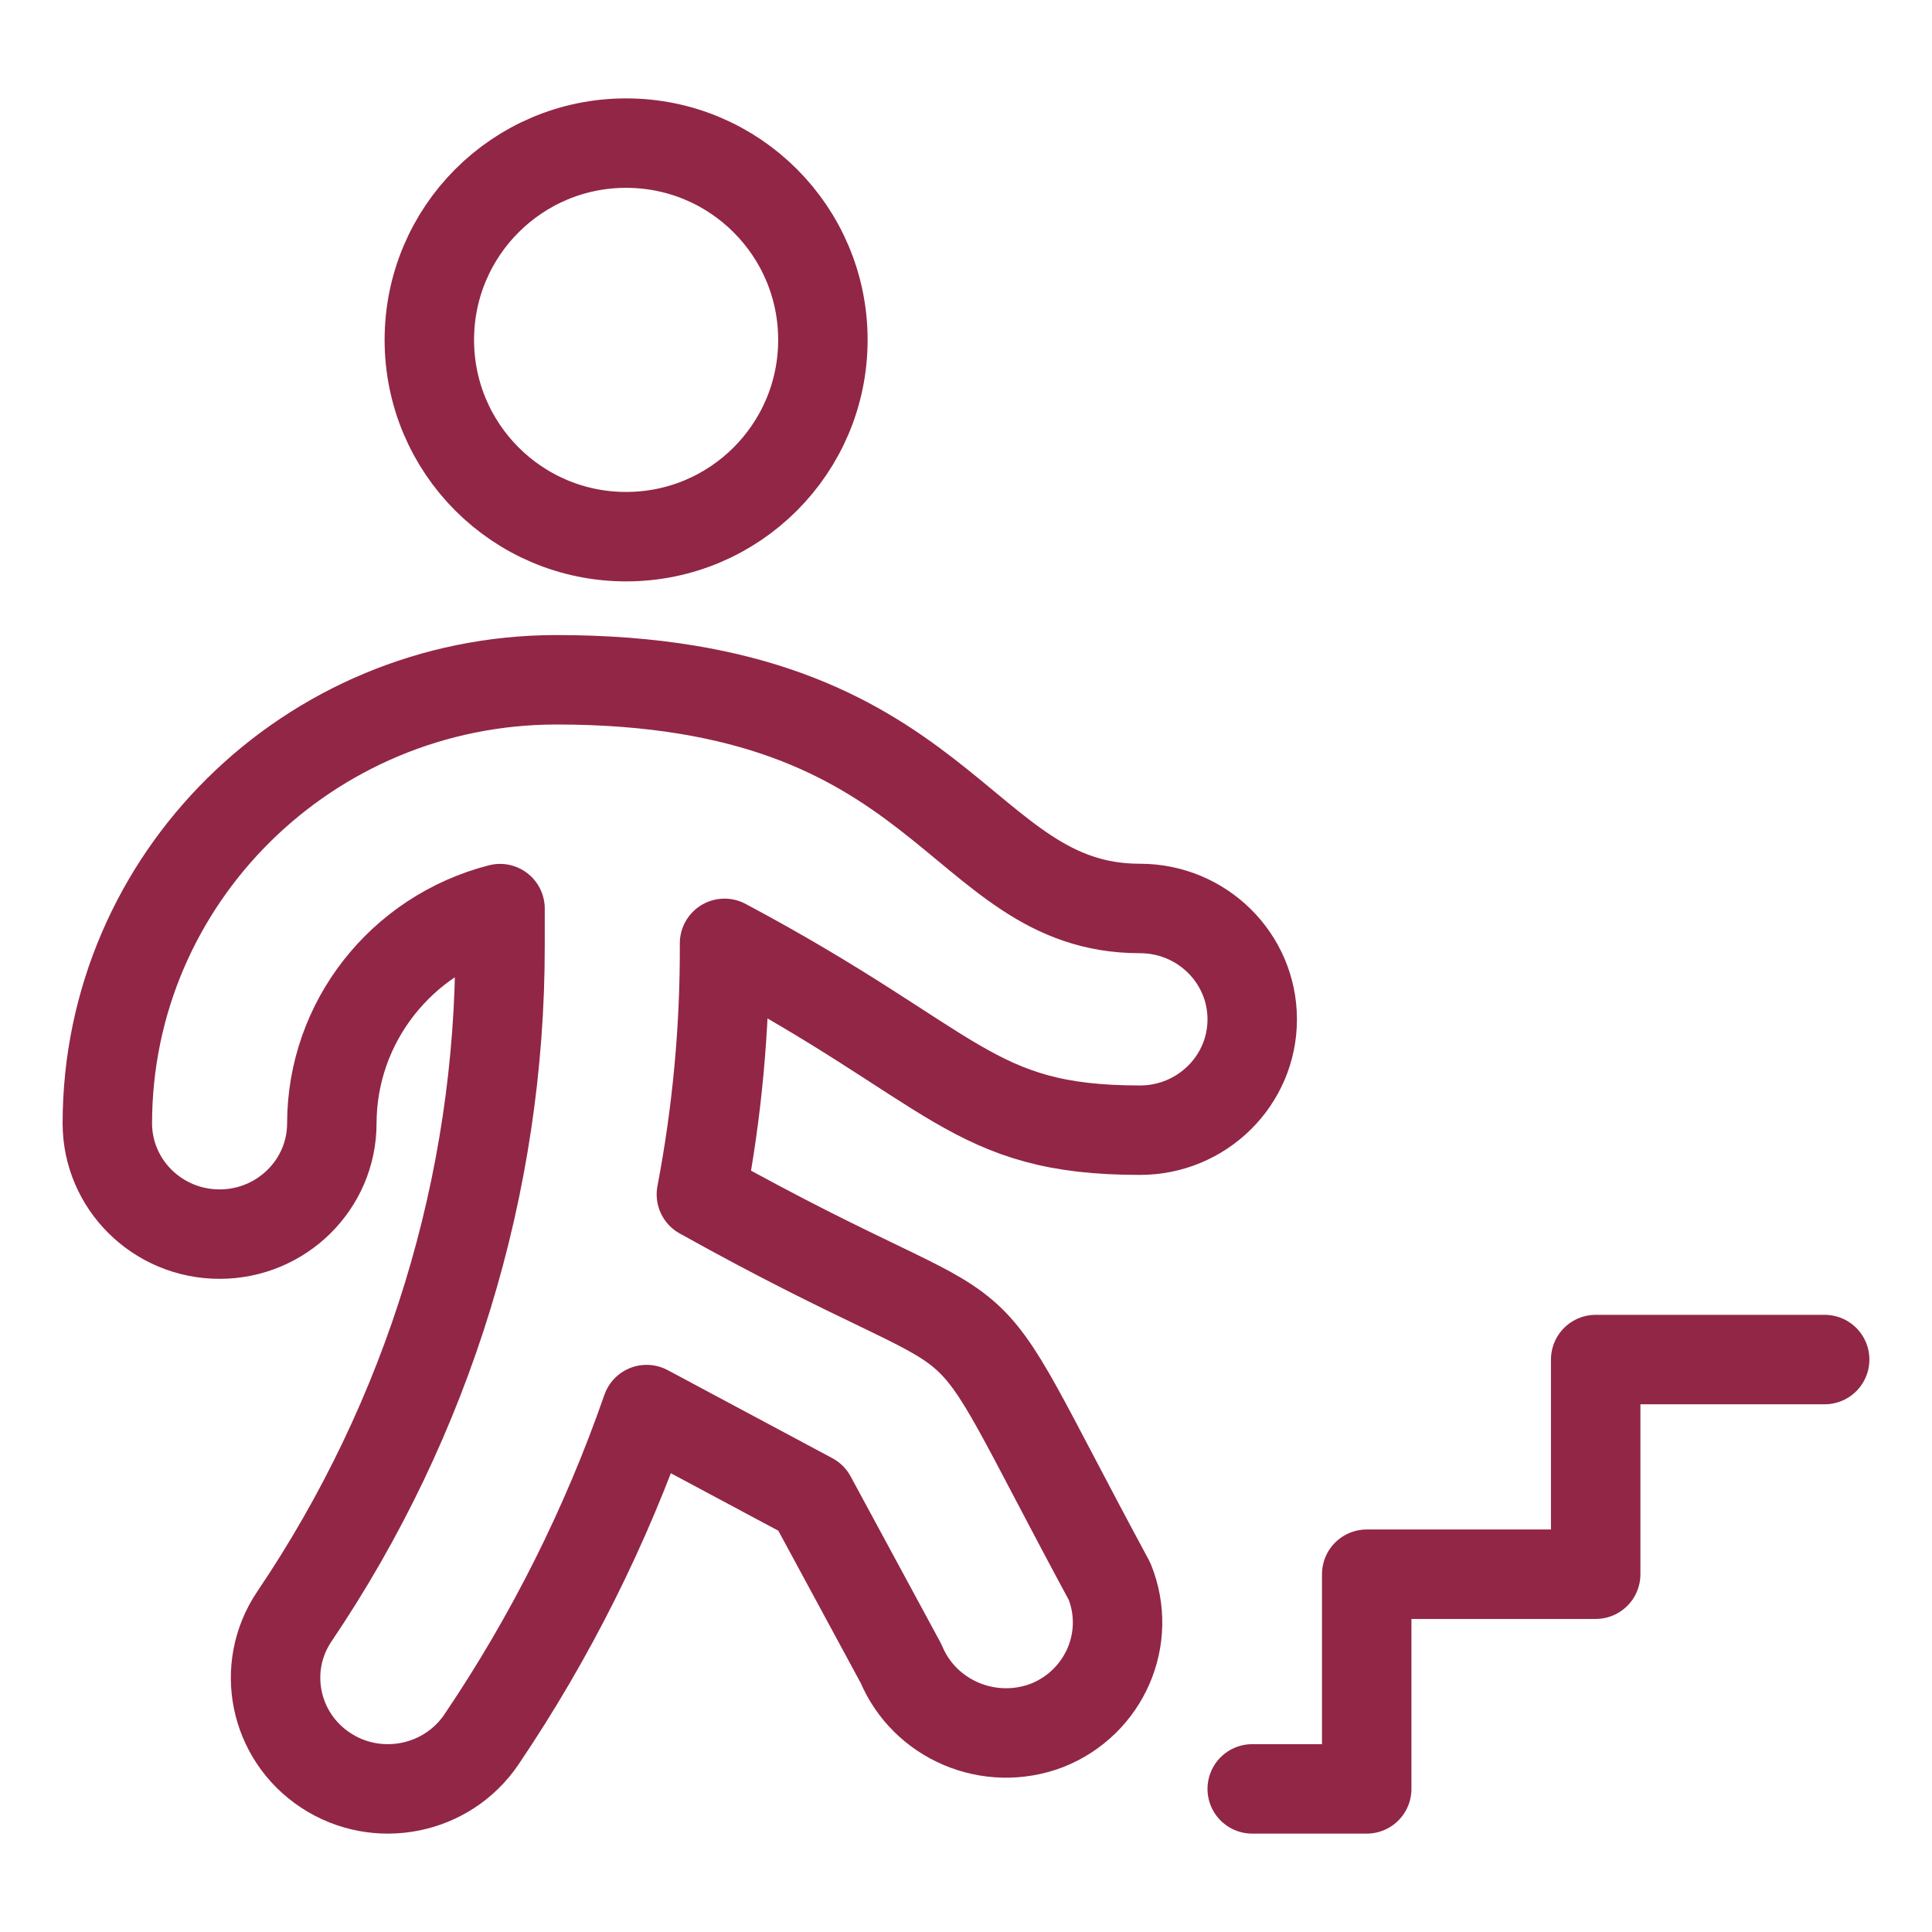 <?xml version="1.0" encoding="UTF-8"?>
<svg width="54px" height="54px" viewBox="0 0 54 54" version="1.1" xmlns="http://www.w3.org/2000/svg" xmlns:xlink="http://www.w3.org/1999/xlink">
    <!-- Generator: Sketch 62 (91390) - https://sketch.com -->
    <title>Icon/OngoingCareerGrowth</title>
    <desc>Created with Sketch.</desc>
    <g id="Icon/OngoingCareerGrowth" stroke="none" stroke-width="1" fill="none" fill-rule="evenodd" stroke-linecap="round" stroke-linejoin="round">
        <g id="streamline-icon-stairs-person-descend@40x40" transform="translate(3, 4)" stroke="#922646" stroke-width="2.5">
            <path d="M14.5,0 C17.538,0 20,2.462 20,5.5 C20,8.538 17.538,11 14.5,11 C11.462,11 9,8.538 9,5.5 C9,2.462 11.462,0 14.5,0 Z" id="Path"></path>
            <path d="M28.863,21.392 C23.732,21.392 23.525,15 12.549,15 C5.622,15.006 0.006,20.553 0,27.395 C0,29.106 1.405,30.494 3.137,30.494 C4.869,30.494 6.275,29.106 6.275,27.395 C6.279,24.573 8.211,22.109 10.976,21.396 L10.976,22.429 C10.982,29.104 8.981,35.628 5.229,41.179 C4.267,42.604 4.66,44.529 6.103,45.48 C7.546,46.43 9.495,46.042 10.458,44.616 L10.458,44.616 C12.392,41.753 13.942,38.654 15.073,35.398 L19.675,37.859 L22.185,42.499 C22.843,44.073 24.655,44.839 26.263,44.226 C27.871,43.589 28.654,41.788 28.012,40.199 C23.05,31.008 25.855,34.537 16.604,29.383 C17.042,27.087 17.259,24.757 17.251,22.421 L17.251,22.367 C23.768,25.837 24.128,27.589 28.863,27.589 C30.595,27.589 32,26.201 32,24.491 C32,22.78 30.595,21.392 28.863,21.392 Z" id="Path"></path>
            <polyline id="Path" points="48 34 41.6 34 41.6 40 35.2 40 35.2 46 32 46"></polyline>
        </g>
    </g>
</svg>